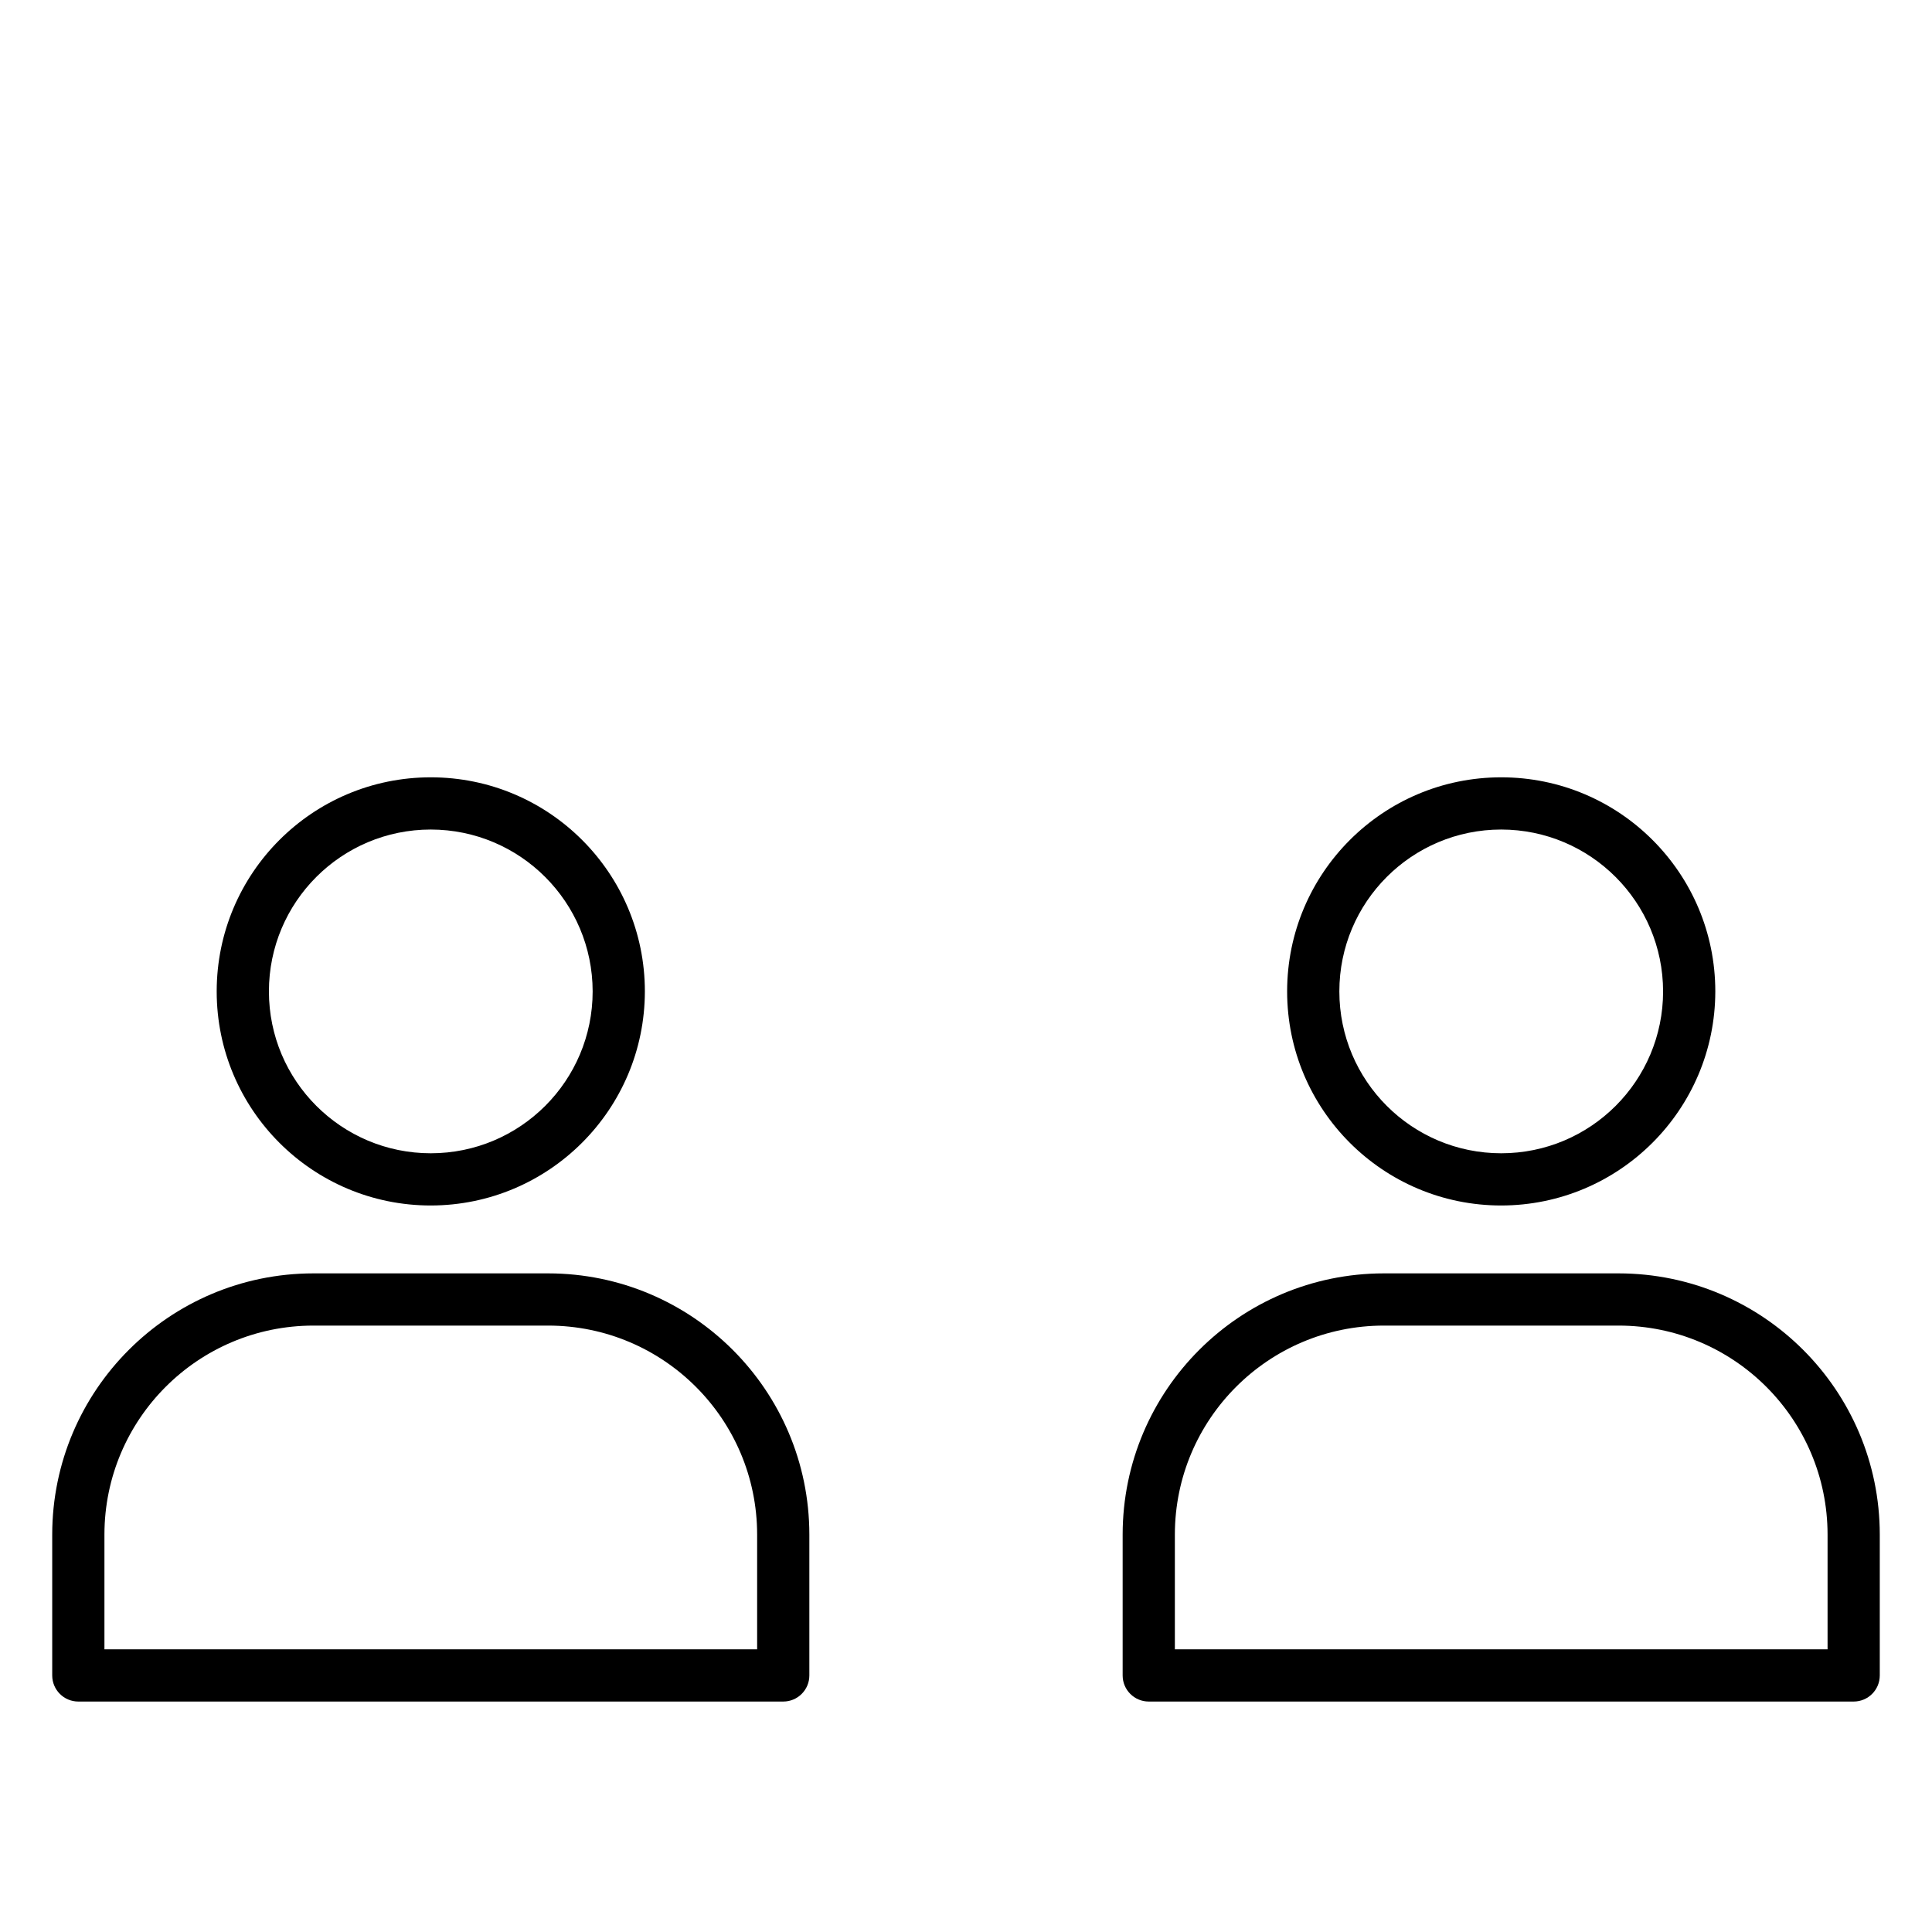 <?xml version="1.0" encoding="utf-8"?>
<!-- Generator: Adobe Illustrator 26.1.0, SVG Export Plug-In . SVG Version: 6.00 Build 0)  -->
<svg version="1.1" id="Icons" xmlns="http://www.w3.org/2000/svg" xmlns:xlink="http://www.w3.org/1999/xlink" x="0px" y="0px"
	 viewBox="0 0 512 512" enable-background="new 0 0 512 512" xml:space="preserve">
<path d="M207.568,450.927H20.757c-3.821,0-6.919-3.098-6.919-6.919v-37.362c0.042-38.195,30.994-69.147,69.189-69.189h62.27
	c38.195,0.042,69.147,30.994,69.189,69.189v37.362C214.486,447.829,211.389,450.927,207.568,450.927z M27.676,437.089h172.973
	v-30.443c-0.034-30.555-24.796-55.317-55.351-55.351h-62.27c-30.555,0.034-55.317,24.796-55.351,55.351V437.089z"/>
<path d="M114.162,319.467c-31.334,0-56.735-25.401-56.735-56.735c0-31.334,25.401-56.735,56.735-56.735s56.735,25.401,56.735,56.735
	C170.859,294.05,145.48,319.429,114.162,319.467z M114.162,219.835c-23.692,0-42.897,19.206-42.897,42.897
	s19.206,42.897,42.897,42.897s42.897-19.206,42.897-42.897l0,0C157.033,239.052,137.843,219.861,114.162,219.835L114.162,219.835z"
	/>
<path d="M491.243,450.927H304.432c-3.821,0-6.919-3.098-6.919-6.919v-37.362c0.042-38.195,30.994-69.147,69.189-69.189h62.27
	c38.195,0.042,69.147,30.994,69.189,69.189v37.362C498.162,447.829,495.064,450.927,491.243,450.927z M311.351,437.089h172.973
	v-30.443c-0.034-30.555-24.796-55.317-55.351-55.351h-62.27c-30.555,0.034-55.317,24.796-55.351,55.351V437.089z"/>
<path d="M397.838,319.467c-31.334,0-56.735-25.401-56.735-56.735s25.401-56.735,56.735-56.735s56.735,25.401,56.735,56.735
	C454.535,294.05,429.156,319.429,397.838,319.467z M397.838,219.835c-23.692,0-42.897,19.206-42.897,42.897
	s19.206,42.897,42.897,42.897c23.691,0,42.897-19.206,42.897-42.897l0,0C440.708,239.052,421.518,219.861,397.838,219.835
	L397.838,219.835z"/>
</svg>
